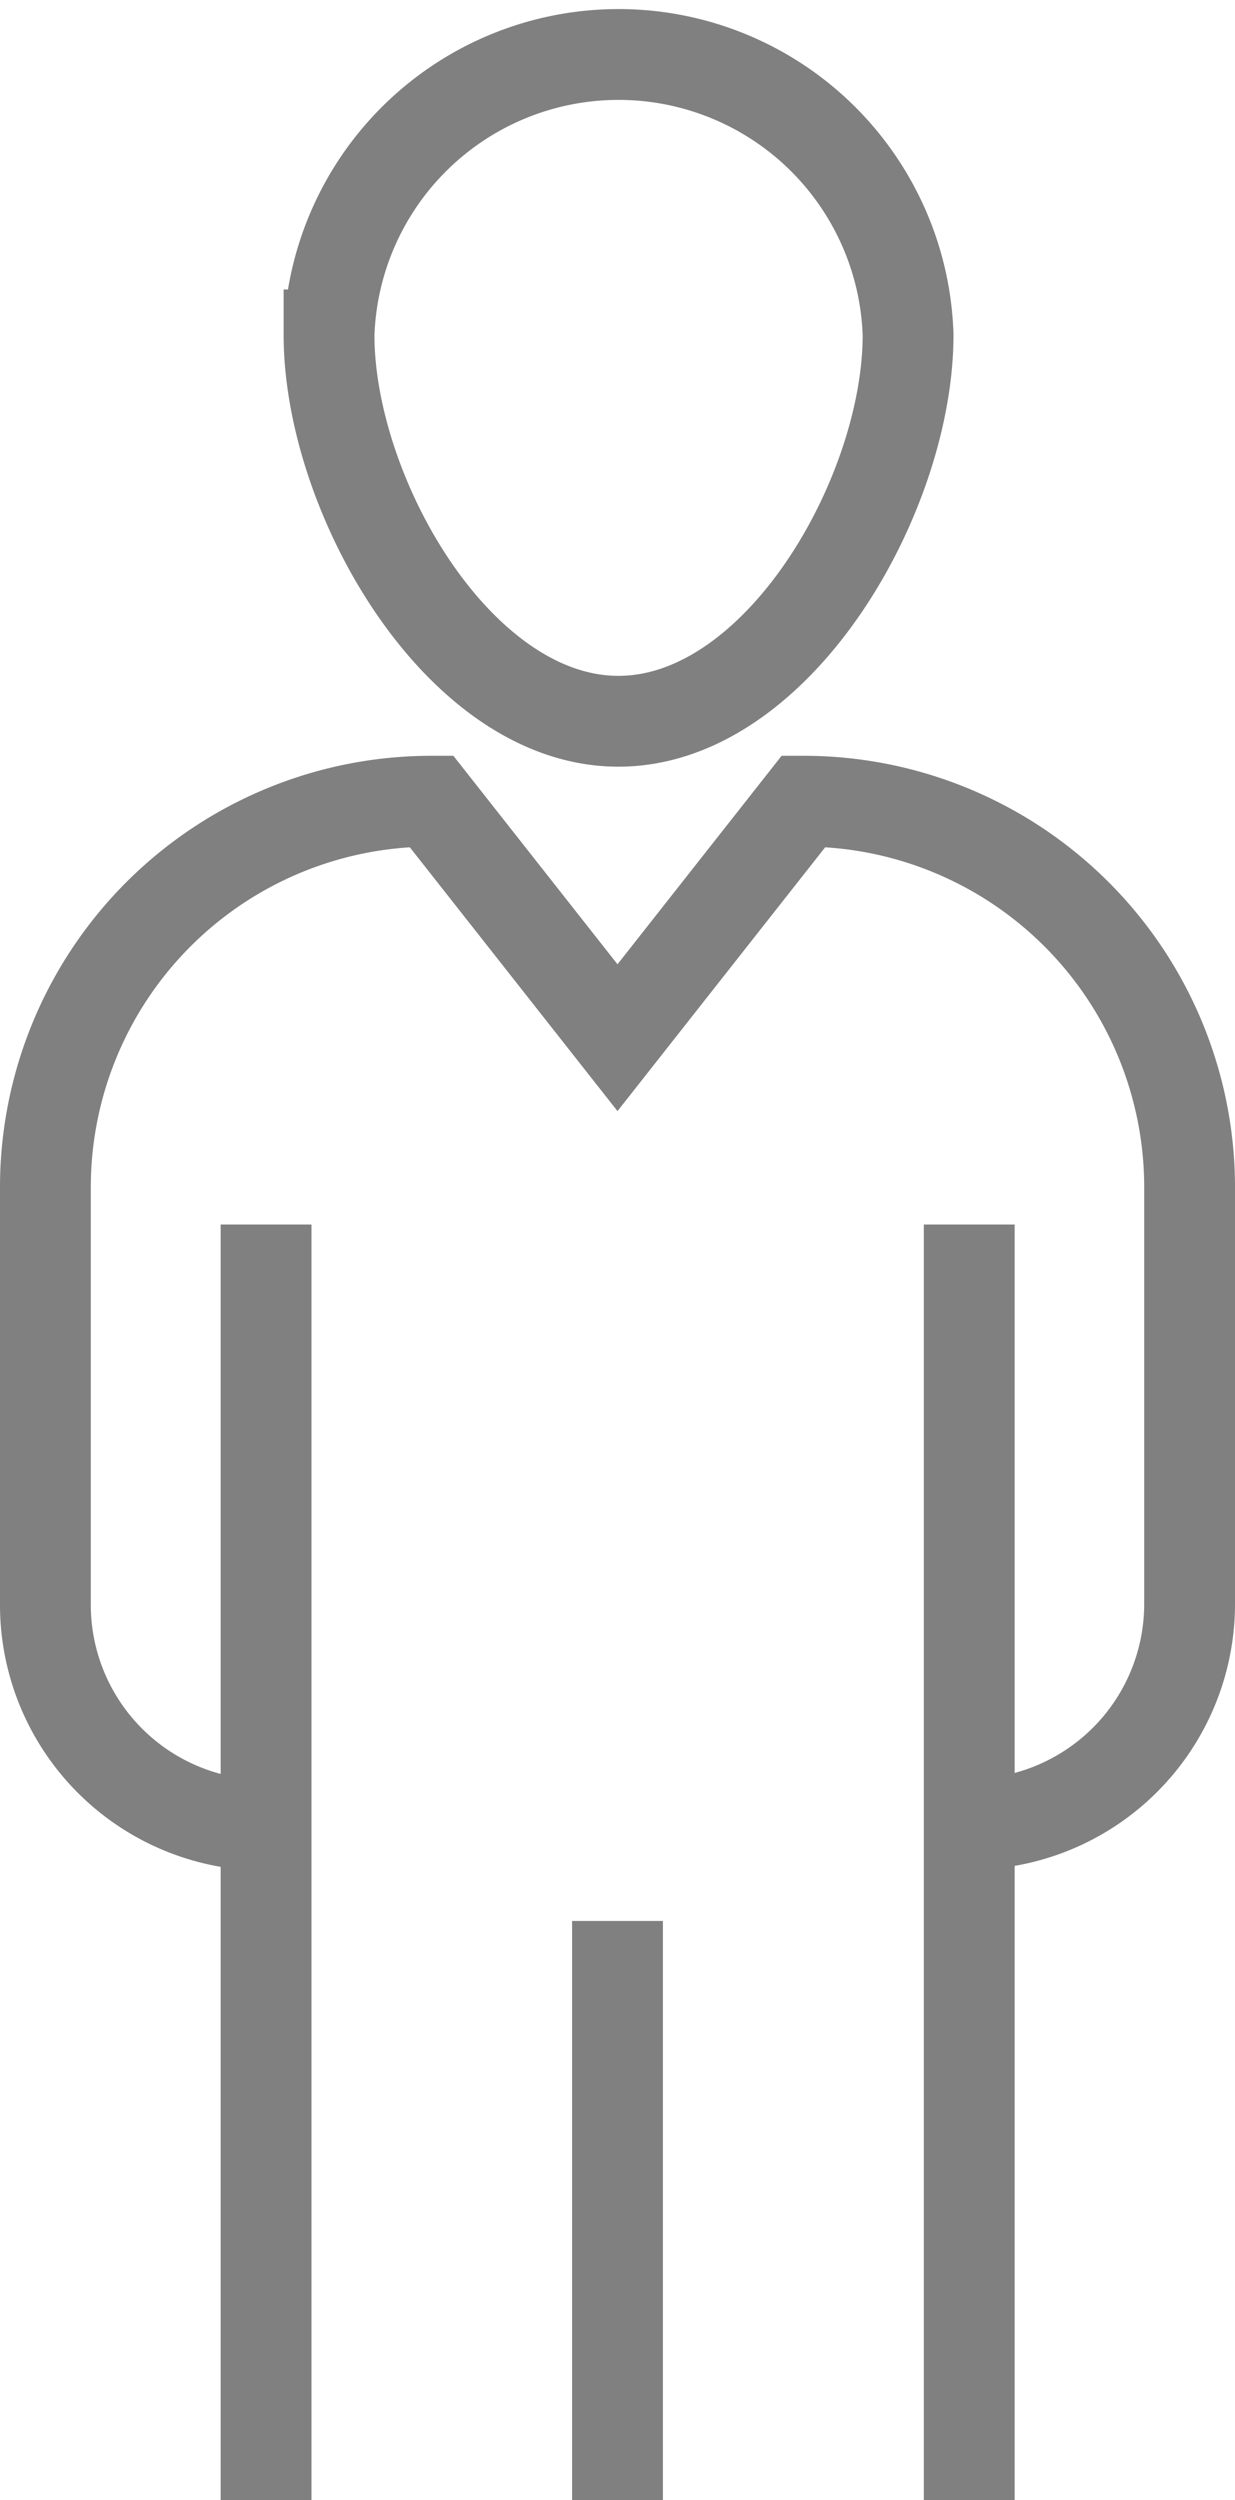 <svg xmlns="http://www.w3.org/2000/svg" viewBox="0 0 40.8 82.57"><defs><style>.cls-1{fill:none;stroke:gray;stroke-miterlimit:10;stroke-width:3px;}</style></defs><title>employees-off</title><g id="Layer_2" data-name="Layer 2"><g id="employees"><path class="cls-1" d="M30,11.06c0,5.29-4.29,12.76-9.57,12.76s-9.56-7.47-9.56-12.76a9.57,9.57,0,0,1,19.13,0Z"/><path class="cls-1" d="M32,60.25h0A7.28,7.28,0,0,0,39.3,53V39.21A12.75,12.75,0,0,0,26.55,26.46L20.4,34.27l-6.15-7.81A12.75,12.75,0,0,0,1.5,39.21V53a7.28,7.28,0,0,0,7.29,7.28"/><line class="cls-1" x1="8.79" y1="40.44" x2="8.79" y2="82.57"/><line class="cls-1" x1="32.02" y1="40.44" x2="32.02" y2="82.57"/><line class="cls-1" x1="20.4" y1="63.44" x2="20.4" y2="82.57"/></g></g></svg>